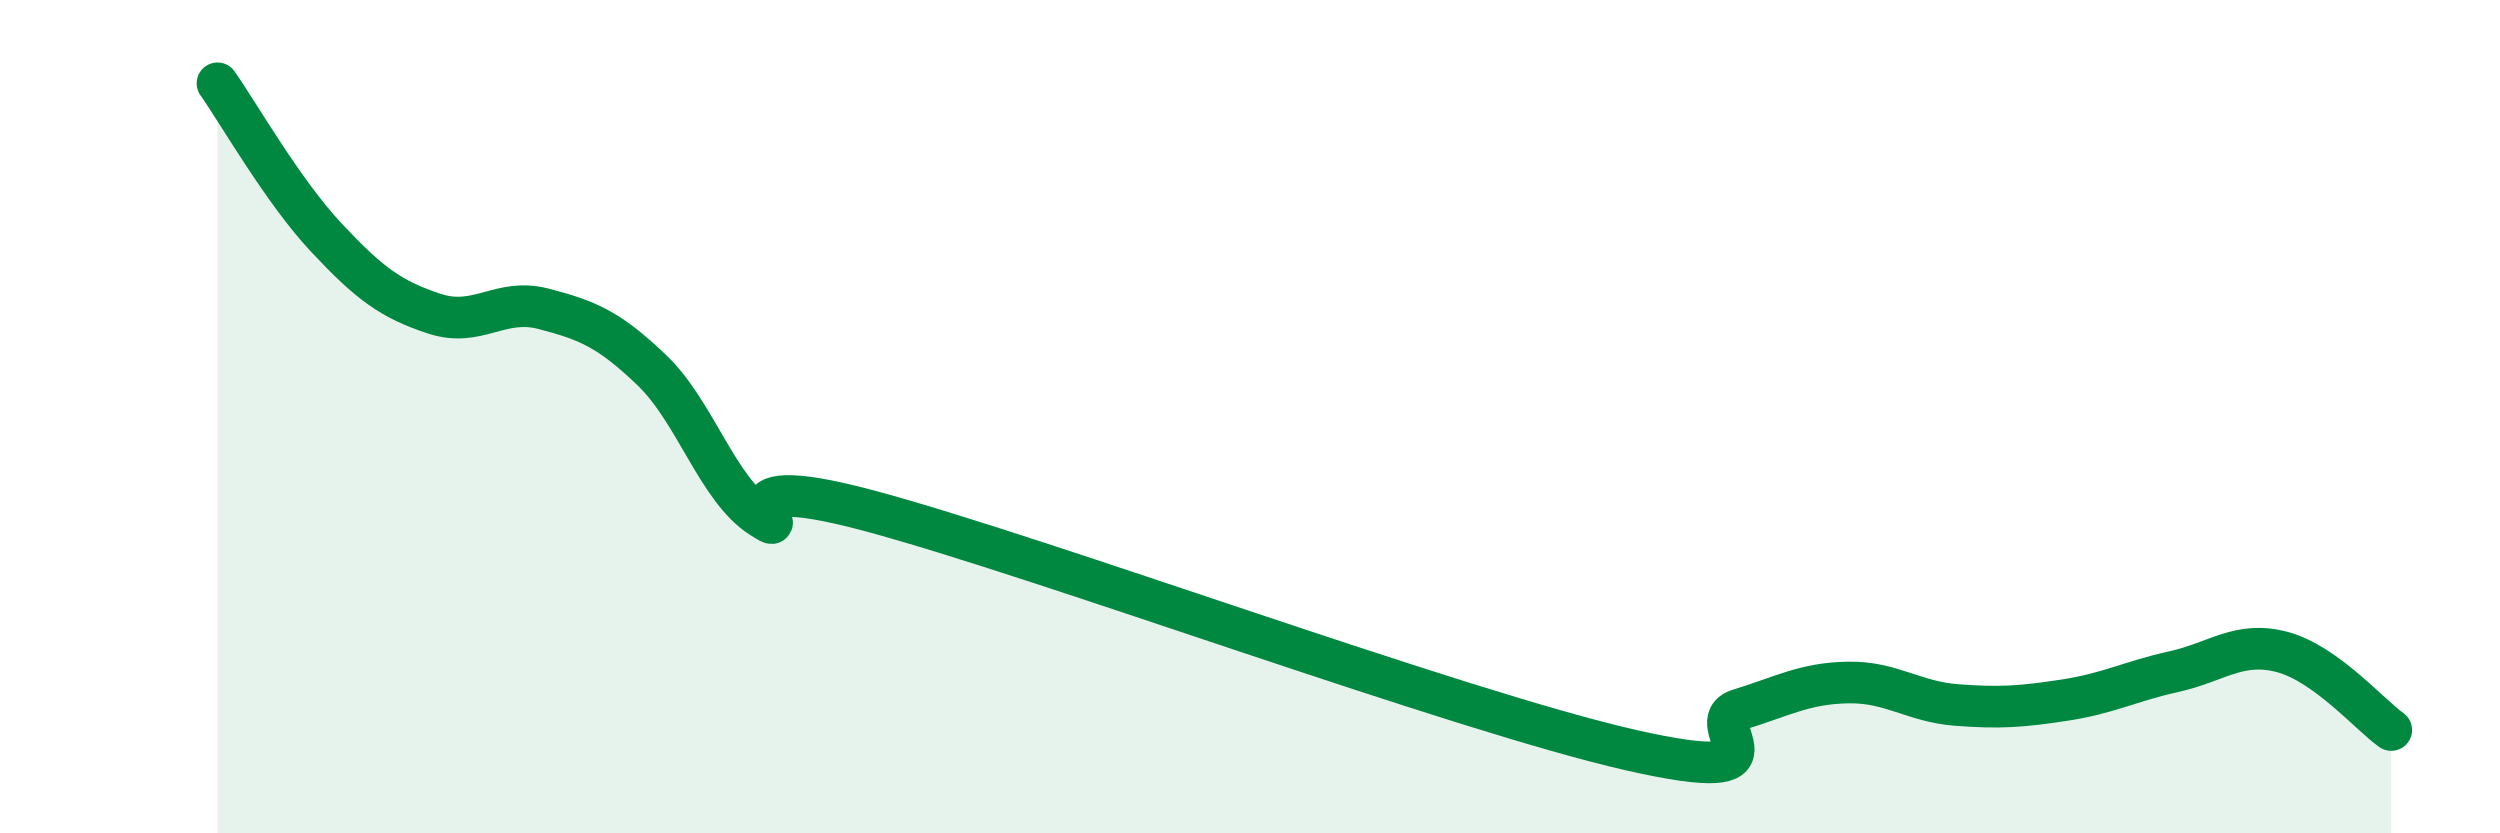 
    <svg width="60" height="20" viewBox="0 0 60 20" xmlns="http://www.w3.org/2000/svg">
      <path
        d="M 5.22,2 C 5.74,2.74 6.79,4.59 7.83,5.7 C 8.87,6.81 9.39,7.19 10.43,7.53 C 11.47,7.87 12,7.14 13.04,7.41 C 14.08,7.68 14.61,7.89 15.65,8.89 C 16.69,9.89 17.22,11.74 18.26,12.41 C 19.3,13.08 16.7,11.14 20.87,12.26 C 25.04,13.38 34.96,17.05 39.13,18 C 43.3,18.95 40.7,17.35 41.74,17.03 C 42.78,16.71 43.31,16.4 44.35,16.38 C 45.39,16.36 45.92,16.84 46.96,16.92 C 48,17 48.53,16.96 49.57,16.8 C 50.61,16.64 51.13,16.35 52.17,16.12 C 53.21,15.89 53.74,15.37 54.78,15.65 C 55.82,15.93 56.87,17.15 57.39,17.52L57.39 20L5.22 20Z"
        fill="#008740"
        opacity="0.1"
        stroke-linecap="round"
        stroke-linejoin="round"
      />
      <path
        d="M 5.22,2 C 5.74,2.74 6.79,4.59 7.83,5.7 C 8.87,6.81 9.39,7.19 10.43,7.53 C 11.47,7.87 12,7.14 13.04,7.41 C 14.08,7.68 14.61,7.89 15.65,8.89 C 16.69,9.89 17.22,11.74 18.26,12.41 C 19.3,13.08 16.7,11.14 20.87,12.26 C 25.04,13.38 34.96,17.05 39.13,18 C 43.3,18.95 40.7,17.35 41.74,17.03 C 42.78,16.71 43.31,16.4 44.35,16.38 C 45.39,16.36 45.92,16.84 46.96,16.92 C 48,17 48.53,16.96 49.57,16.8 C 50.61,16.64 51.13,16.35 52.17,16.12 C 53.21,15.89 53.74,15.37 54.78,15.65 C 55.82,15.93 56.87,17.15 57.39,17.52"
        stroke="#008740"
        stroke-width="1"
        fill="none"
        stroke-linecap="round"
        stroke-linejoin="round"
      />
    </svg>
  